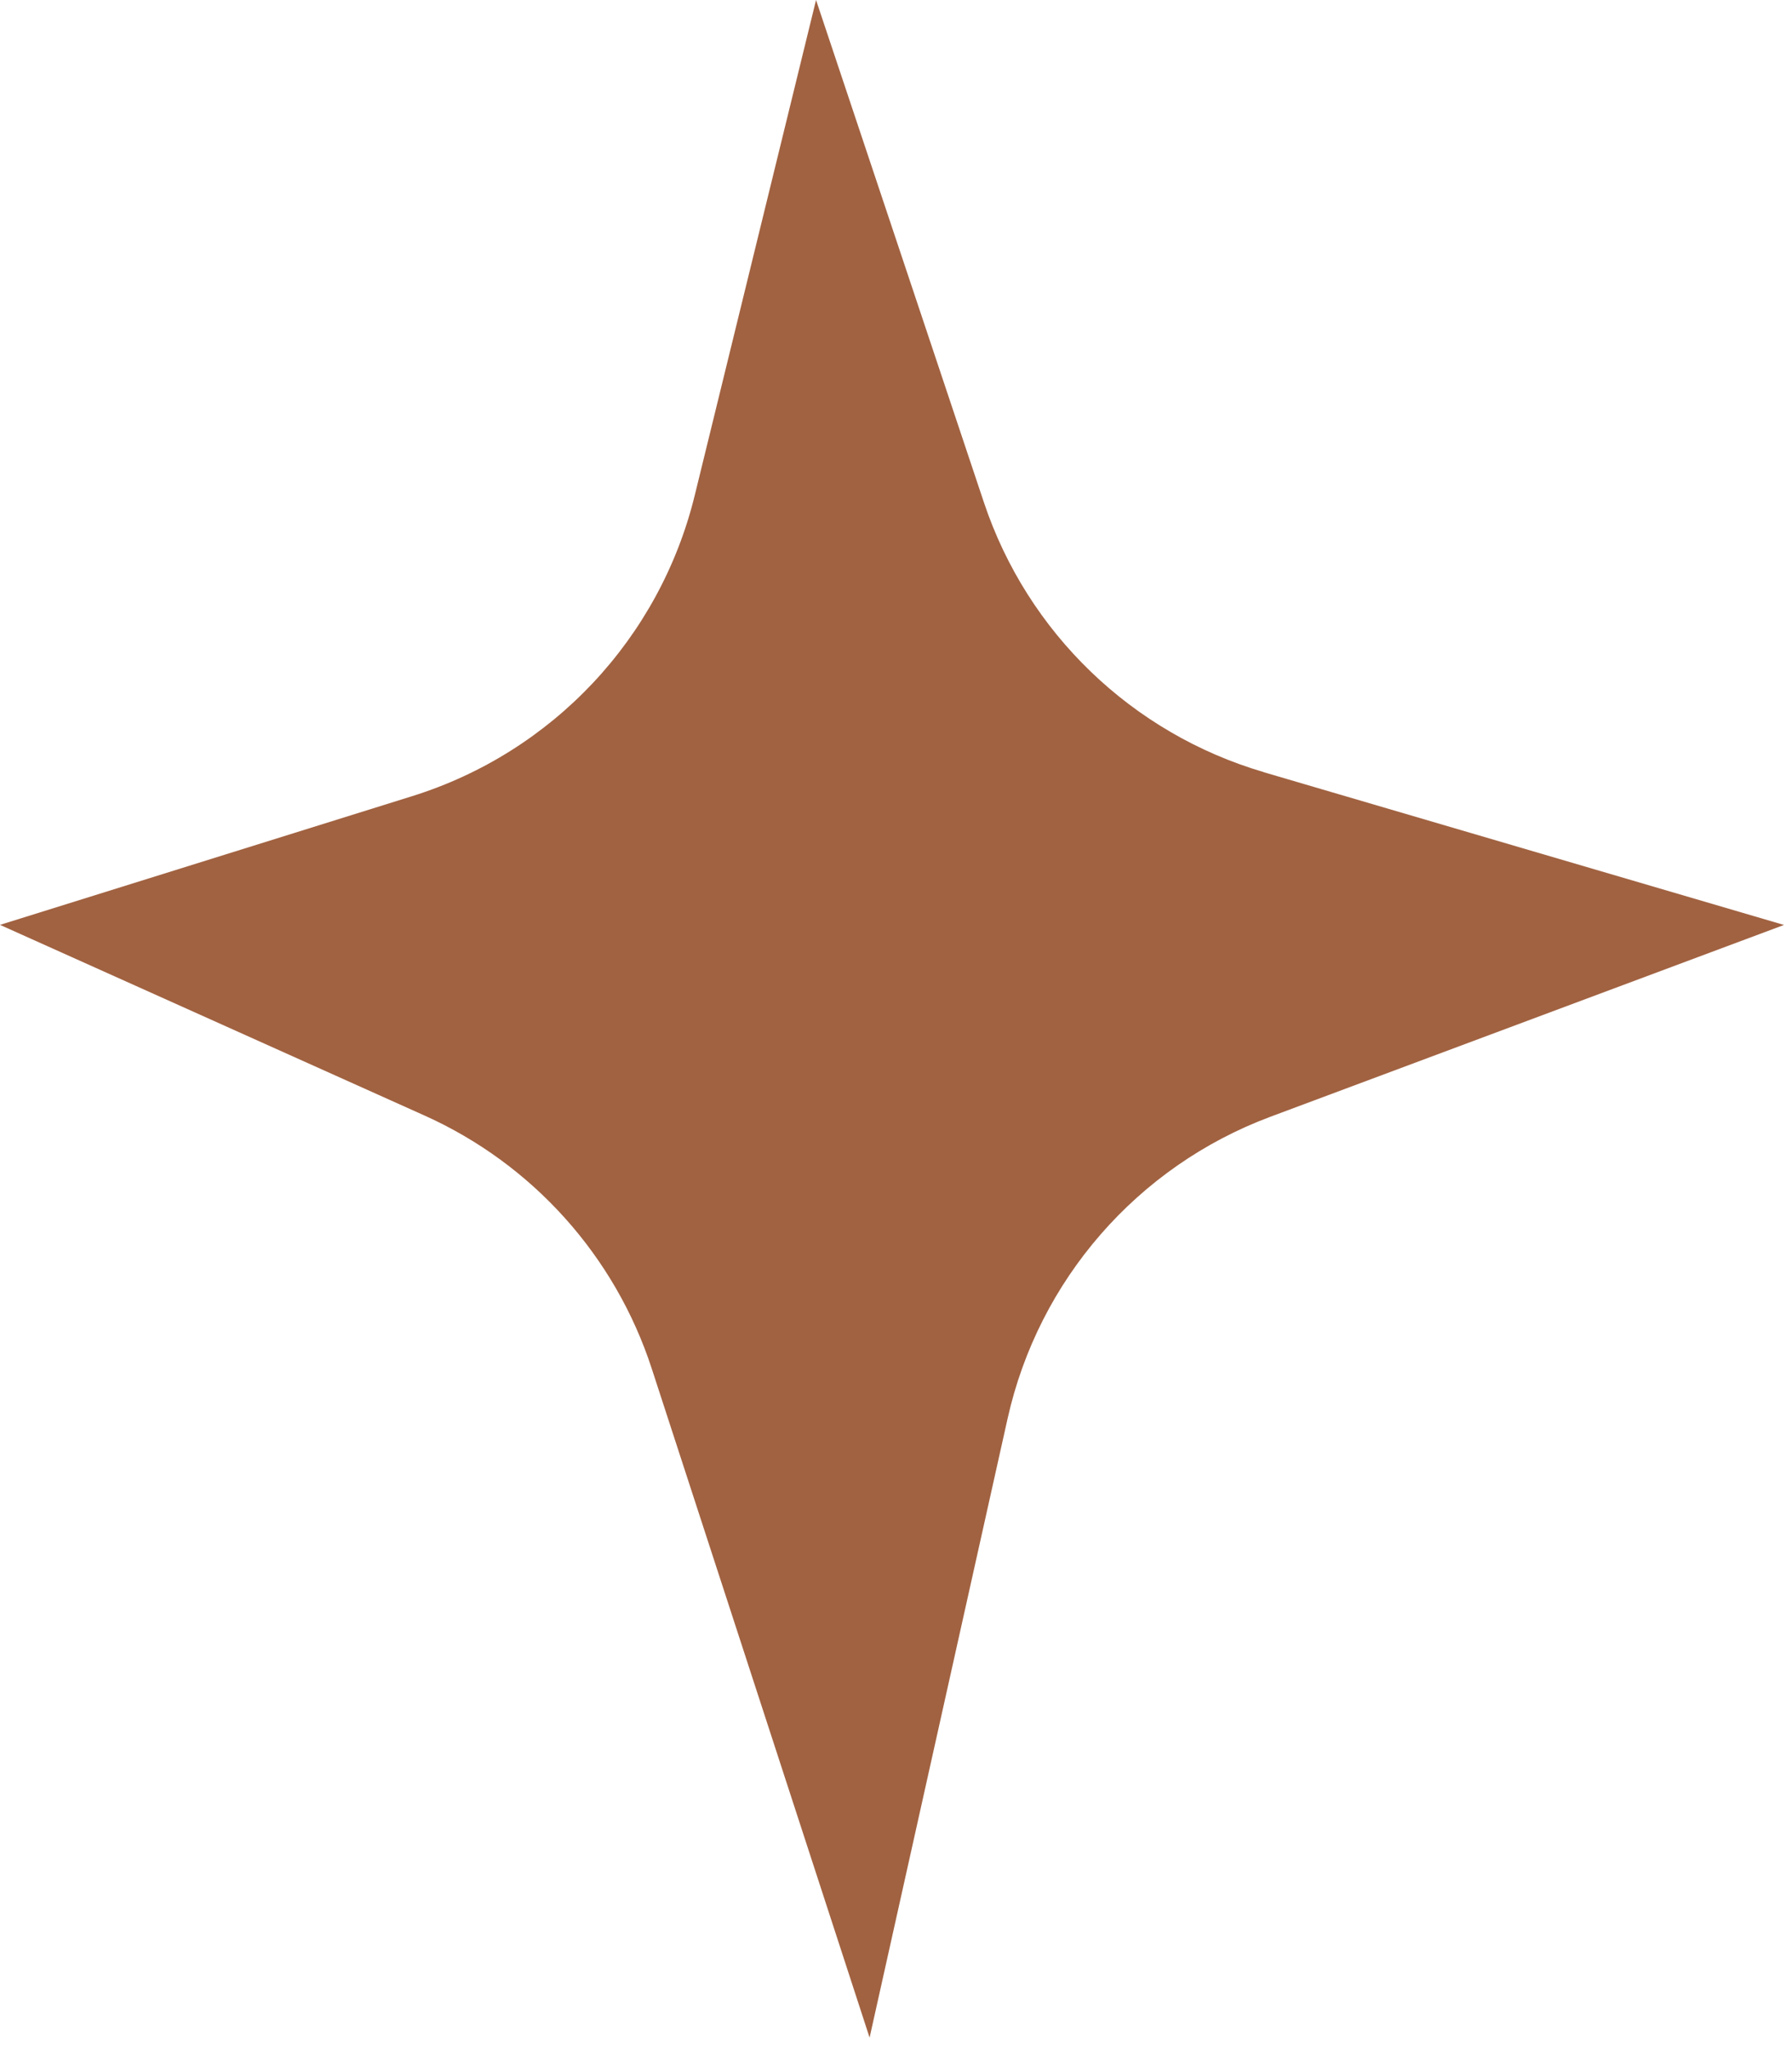 <?xml version="1.0" encoding="UTF-8"?> <svg xmlns="http://www.w3.org/2000/svg" width="42" height="48" viewBox="0 0 42 48" fill="none"><path d="M29.62 18.087C26.532 17.181 24.081 14.822 23.061 11.77L19.126 0L16.283 11.603C15.464 14.949 12.952 17.622 9.663 18.649L0 21.665L9.951 26.132C12.481 27.268 14.414 29.42 15.274 32.056L20.381 47.731L23.615 33.232C24.339 29.986 26.656 27.325 29.772 26.161L41.812 21.667L29.62 18.089V18.087Z" fill="#A16241"></path></svg> 